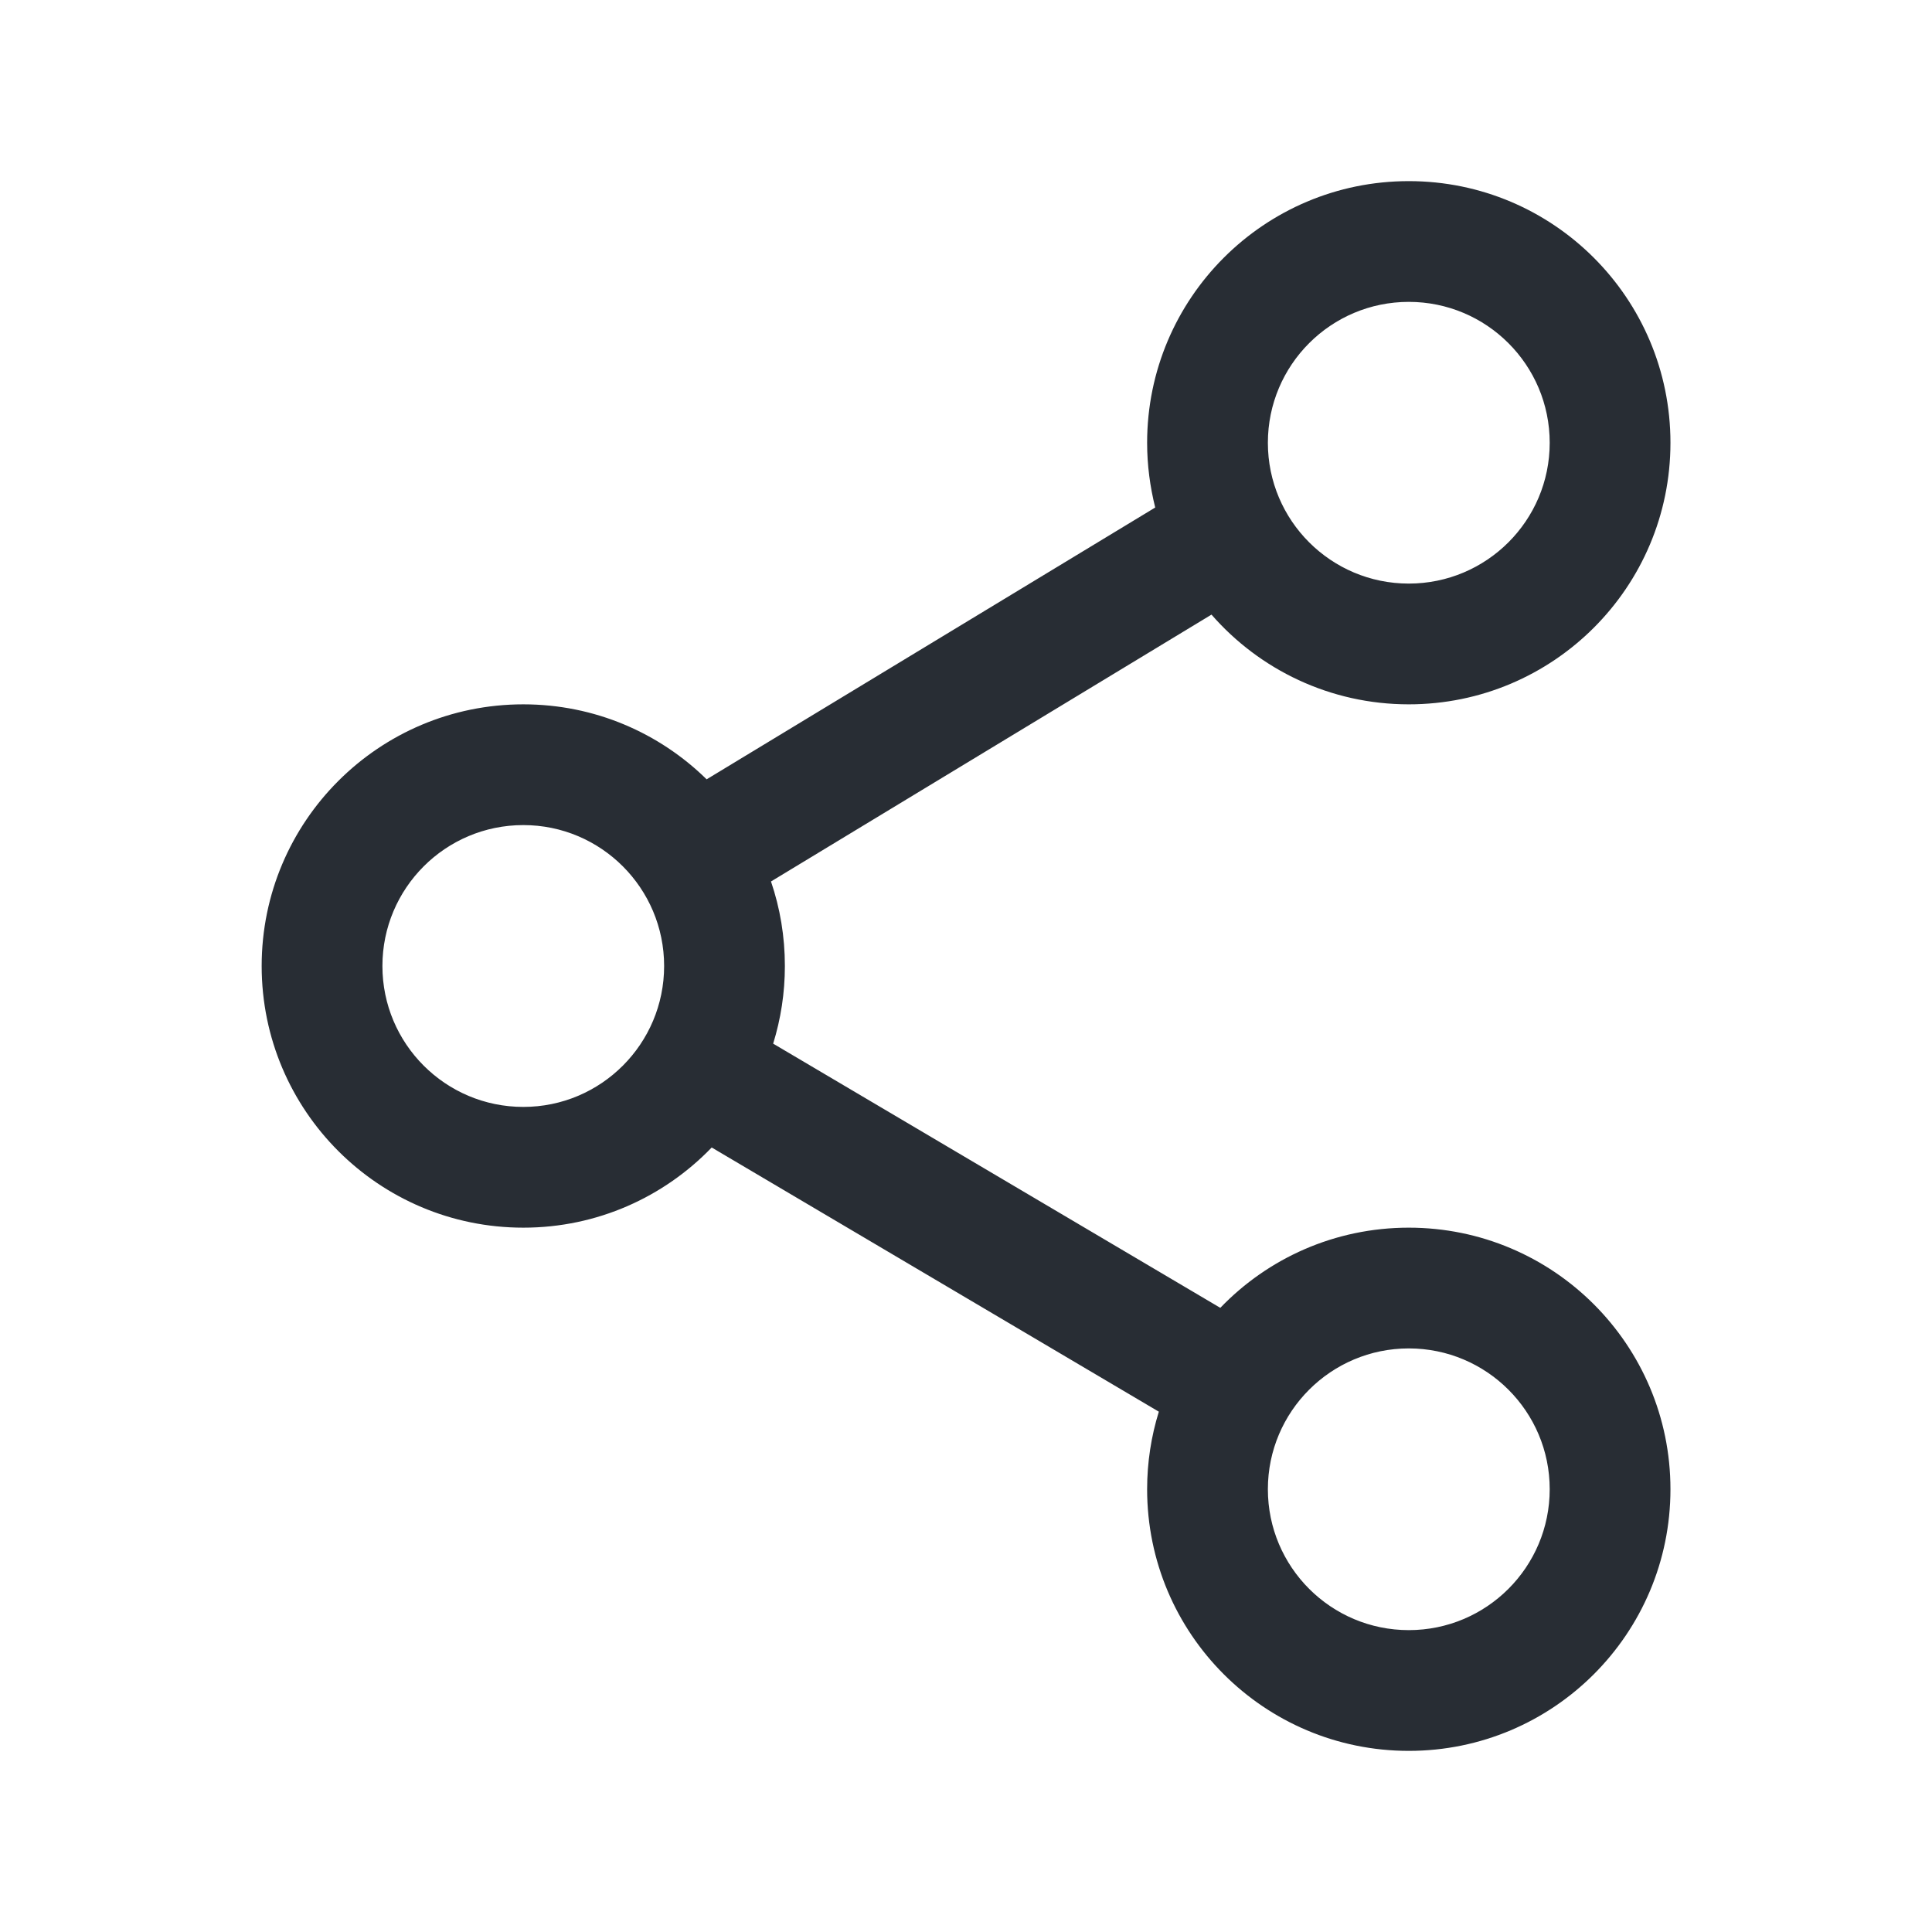<svg width="16" height="16" viewBox="0 0 16 16" fill="none" xmlns="http://www.w3.org/2000/svg">
<path fill-rule="evenodd" clip-rule="evenodd" d="M9.5 3.667C9.5 2.47 10.47 1.5 11.667 1.5C12.864 1.5 13.834 2.47 13.834 3.667C13.834 4.863 12.864 5.833 11.667 5.833C11.015 5.833 10.43 5.545 10.033 5.09L6.385 7.3C6.46 7.52 6.5 7.755 6.5 8C6.5 8.224 6.466 8.439 6.403 8.643L10.106 10.831C10.5 10.421 11.054 10.167 11.667 10.167C12.864 10.167 13.834 11.137 13.834 12.333C13.834 13.53 12.864 14.5 11.667 14.5C10.47 14.5 9.5 13.53 9.5 12.333C9.5 12.11 9.534 11.894 9.597 11.691L5.894 9.503C5.5 9.912 4.947 10.167 4.334 10.167C3.137 10.167 2.167 9.197 2.167 8C2.167 6.803 3.137 5.833 4.334 5.833C4.925 5.833 5.461 6.07 5.852 6.454L9.567 4.203C9.524 4.031 9.5 3.852 9.5 3.667ZM11.667 2.5C11.023 2.5 10.5 3.022 10.5 3.667C10.5 4.311 11.023 4.833 11.667 4.833C12.311 4.833 12.834 4.311 12.834 3.667C12.834 3.022 12.311 2.5 11.667 2.5ZM4.334 6.833C3.689 6.833 3.167 7.356 3.167 8C3.167 8.644 3.689 9.167 4.334 9.167C4.978 9.167 5.5 8.644 5.5 8C5.5 7.356 4.978 6.833 4.334 6.833ZM10.5 12.333C10.5 11.689 11.023 11.167 11.667 11.167C12.311 11.167 12.834 11.689 12.834 12.333C12.834 12.978 12.311 13.5 11.667 13.5C11.023 13.5 10.5 12.978 10.5 12.333Z" fill="#282D34"/>
</svg>
